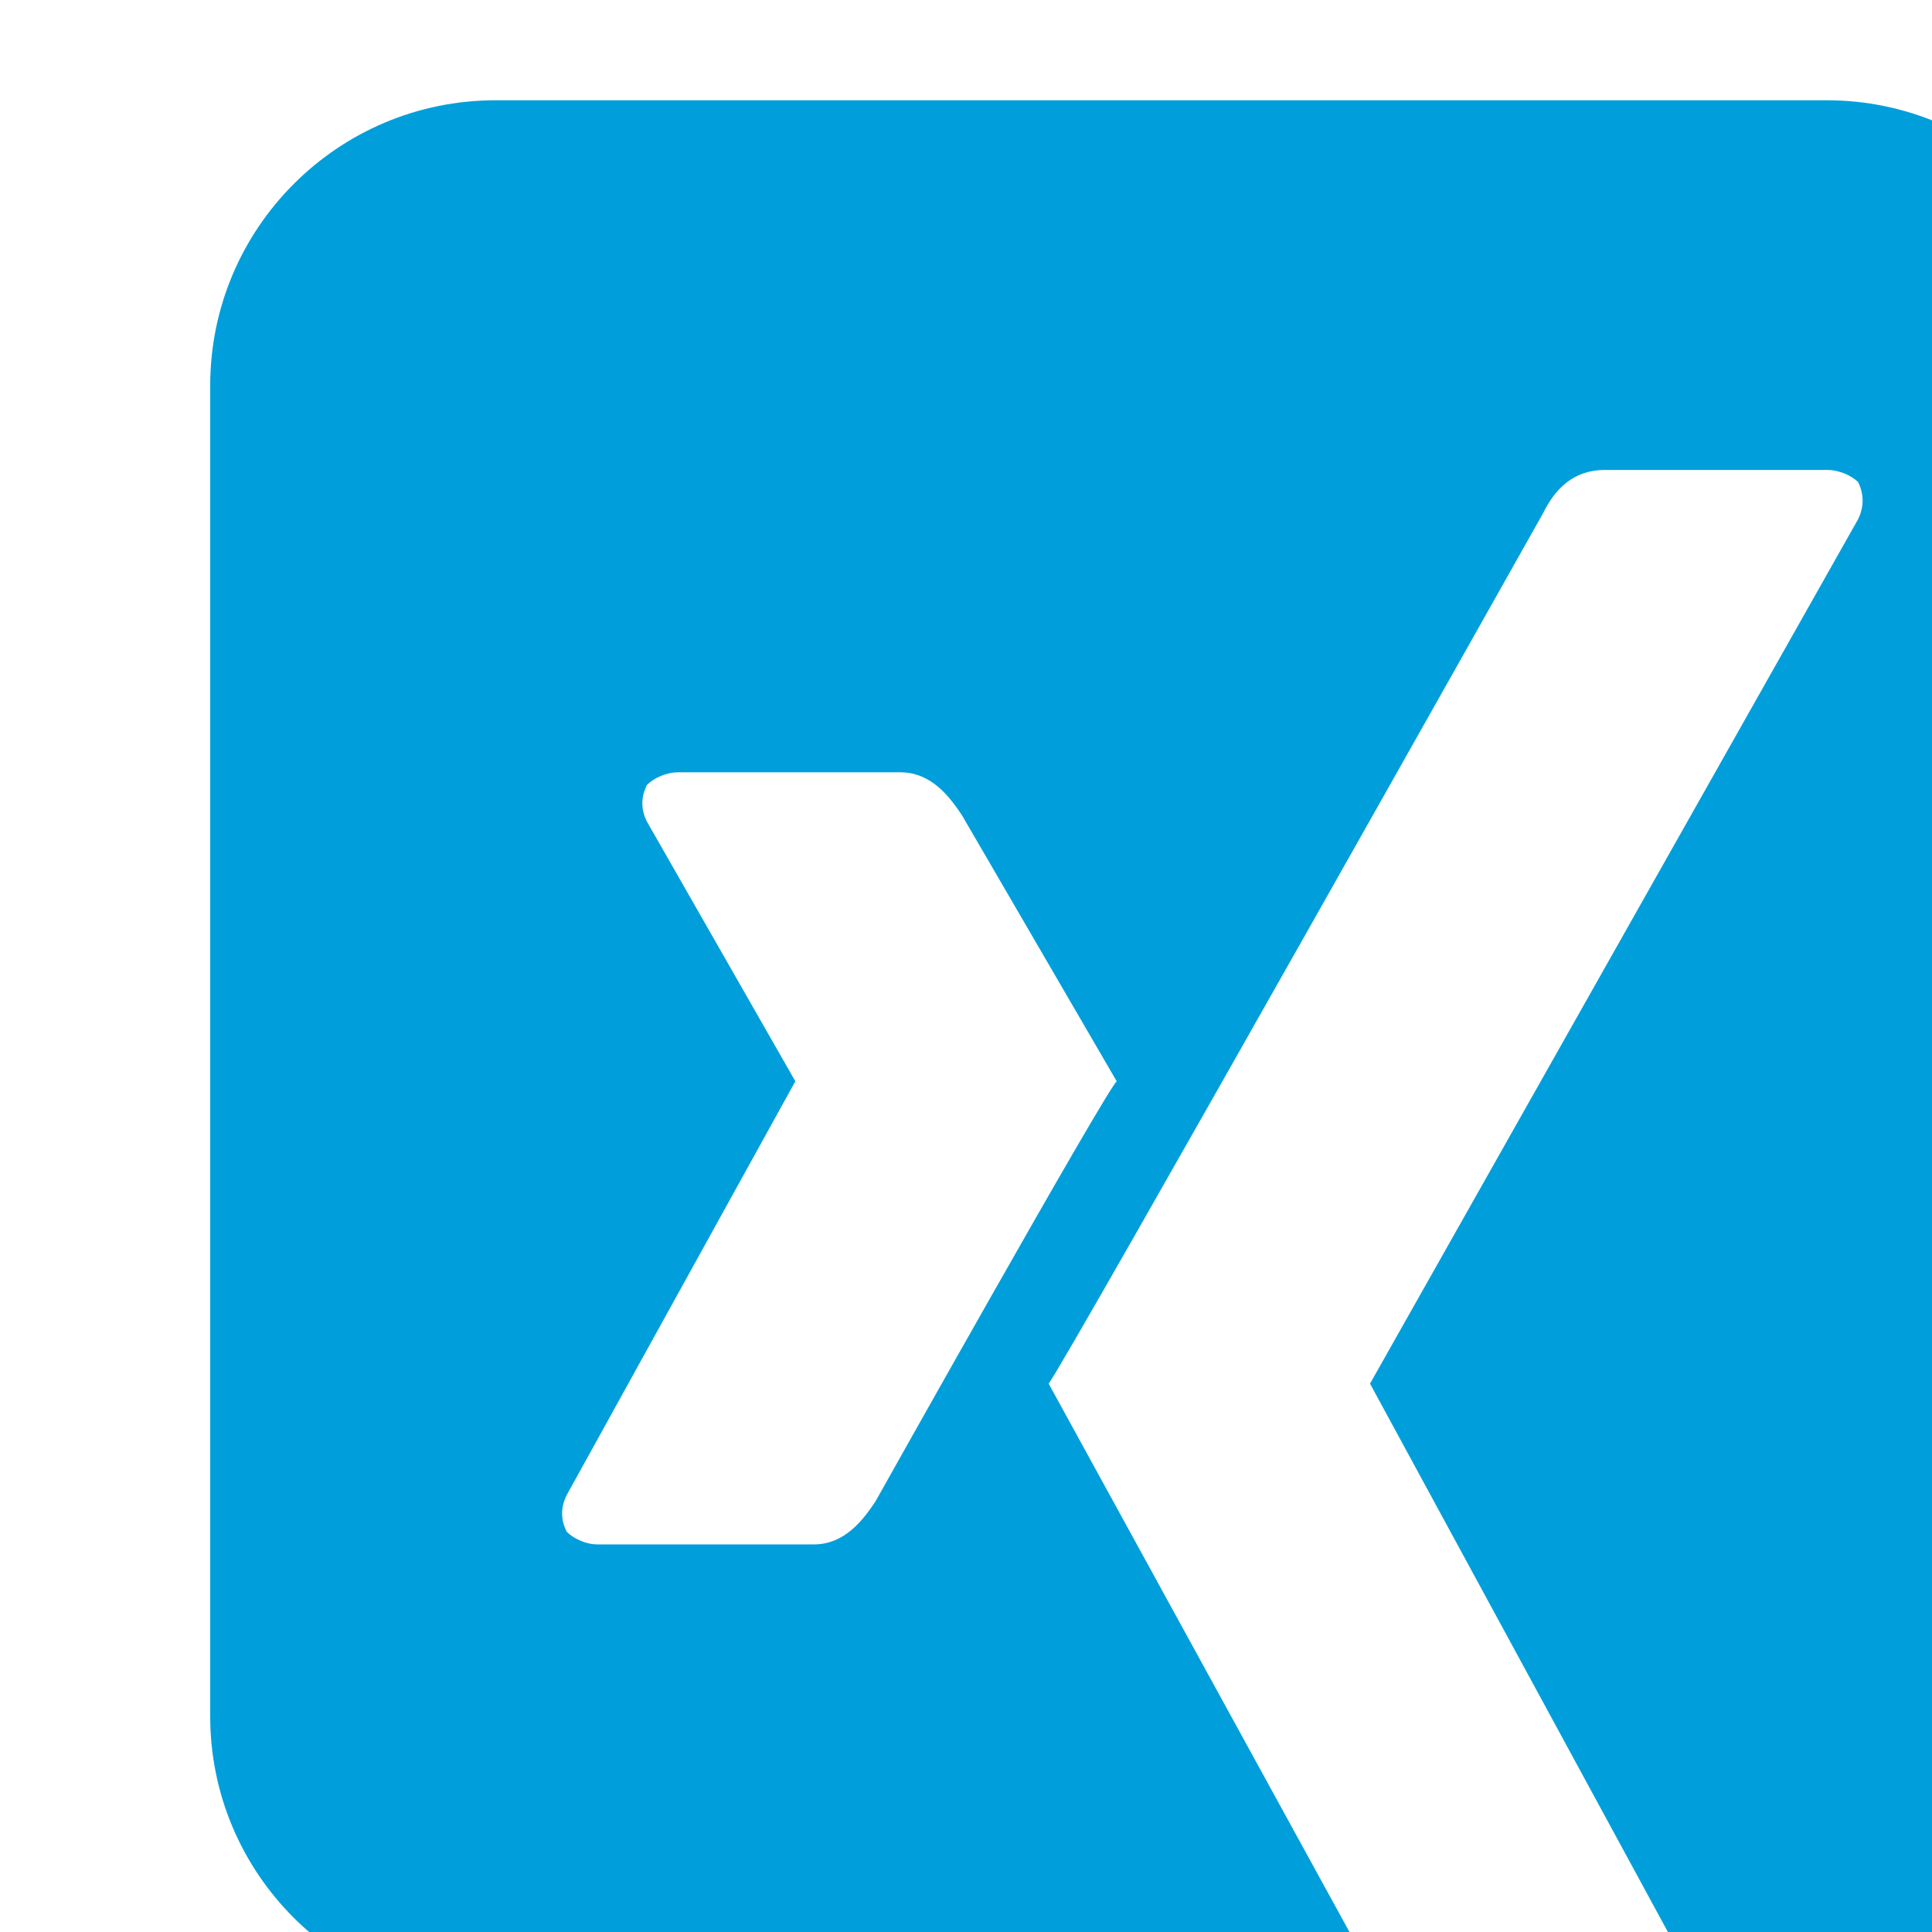 <?xml version="1.0" encoding="UTF-8" standalone="no"?>
<!DOCTYPE svg PUBLIC "-//W3C//DTD SVG 1.1//EN" "http://www.w3.org/Graphics/SVG/1.1/DTD/svg11.dtd">
<svg width="100%" height="100%" viewBox="0 0 61 61" version="1.1" xmlns="http://www.w3.org/2000/svg" xmlns:xlink="http://www.w3.org/1999/xlink" xml:space="preserve" xmlns:serif="http://www.serif.com/" style="fill-rule:evenodd;clip-rule:evenodd;stroke-linejoin:round;stroke-miterlimit:2;">
    <g transform="matrix(1,0,0,1,-5948,-9886)">
        <g transform="matrix(1.806,0,0,1.214,-2762.04,0)">
            <g transform="matrix(0.61,0,0,0.907,1021.94,-825.691)">
                <path d="M6271.83,9946.05L6245.18,9946.05C6240.66,9946.05 6237,9942.39 6237,9937.88L6237,9899.72C6237,9895.21 6240.66,9891.54 6245.18,9891.54L6283.33,9891.54C6287.85,9891.54 6291.51,9895.21 6291.51,9899.72L6291.51,9937.88C6291.51,9942.39 6287.85,9946.05 6283.33,9946.05L6278.21,9946.05C6278.56,9946.05 6278.91,9945.87 6279.09,9945.7C6279.27,9945.34 6279.27,9944.99 6279.09,9944.64L6270.24,9928.34L6284.23,9903.55C6284.4,9903.2 6284.4,9902.84 6284.23,9902.49C6284.05,9902.31 6283.7,9902.14 6283.34,9902.14L6276.97,9902.14C6276.08,9902.14 6275.55,9902.67 6275.2,9903.38C6275.2,9903.38 6261.56,9927.64 6261.03,9928.34L6270.06,9944.81C6270.41,9945.34 6270.95,9946.05 6271.83,9946.05ZM6250.41,9910.81C6250.05,9910.81 6249.7,9910.99 6249.52,9911.17C6249.34,9911.52 6249.34,9911.88 6249.52,9912.23L6253.77,9919.67L6247.22,9931.53C6247.04,9931.89 6247.04,9932.24 6247.22,9932.59C6247.4,9932.77 6247.75,9932.95 6248.1,9932.95L6254.3,9932.95C6255.19,9932.95 6255.72,9932.24 6256.07,9931.71C6256.07,9931.71 6262.62,9920.02 6262.98,9919.67L6258.55,9912.05C6258.2,9911.52 6257.67,9910.81 6256.78,9910.81L6250.41,9910.81Z" style="fill:rgb(0,159,219);"/>
            </g>
        </g>
    </g>
</svg>
